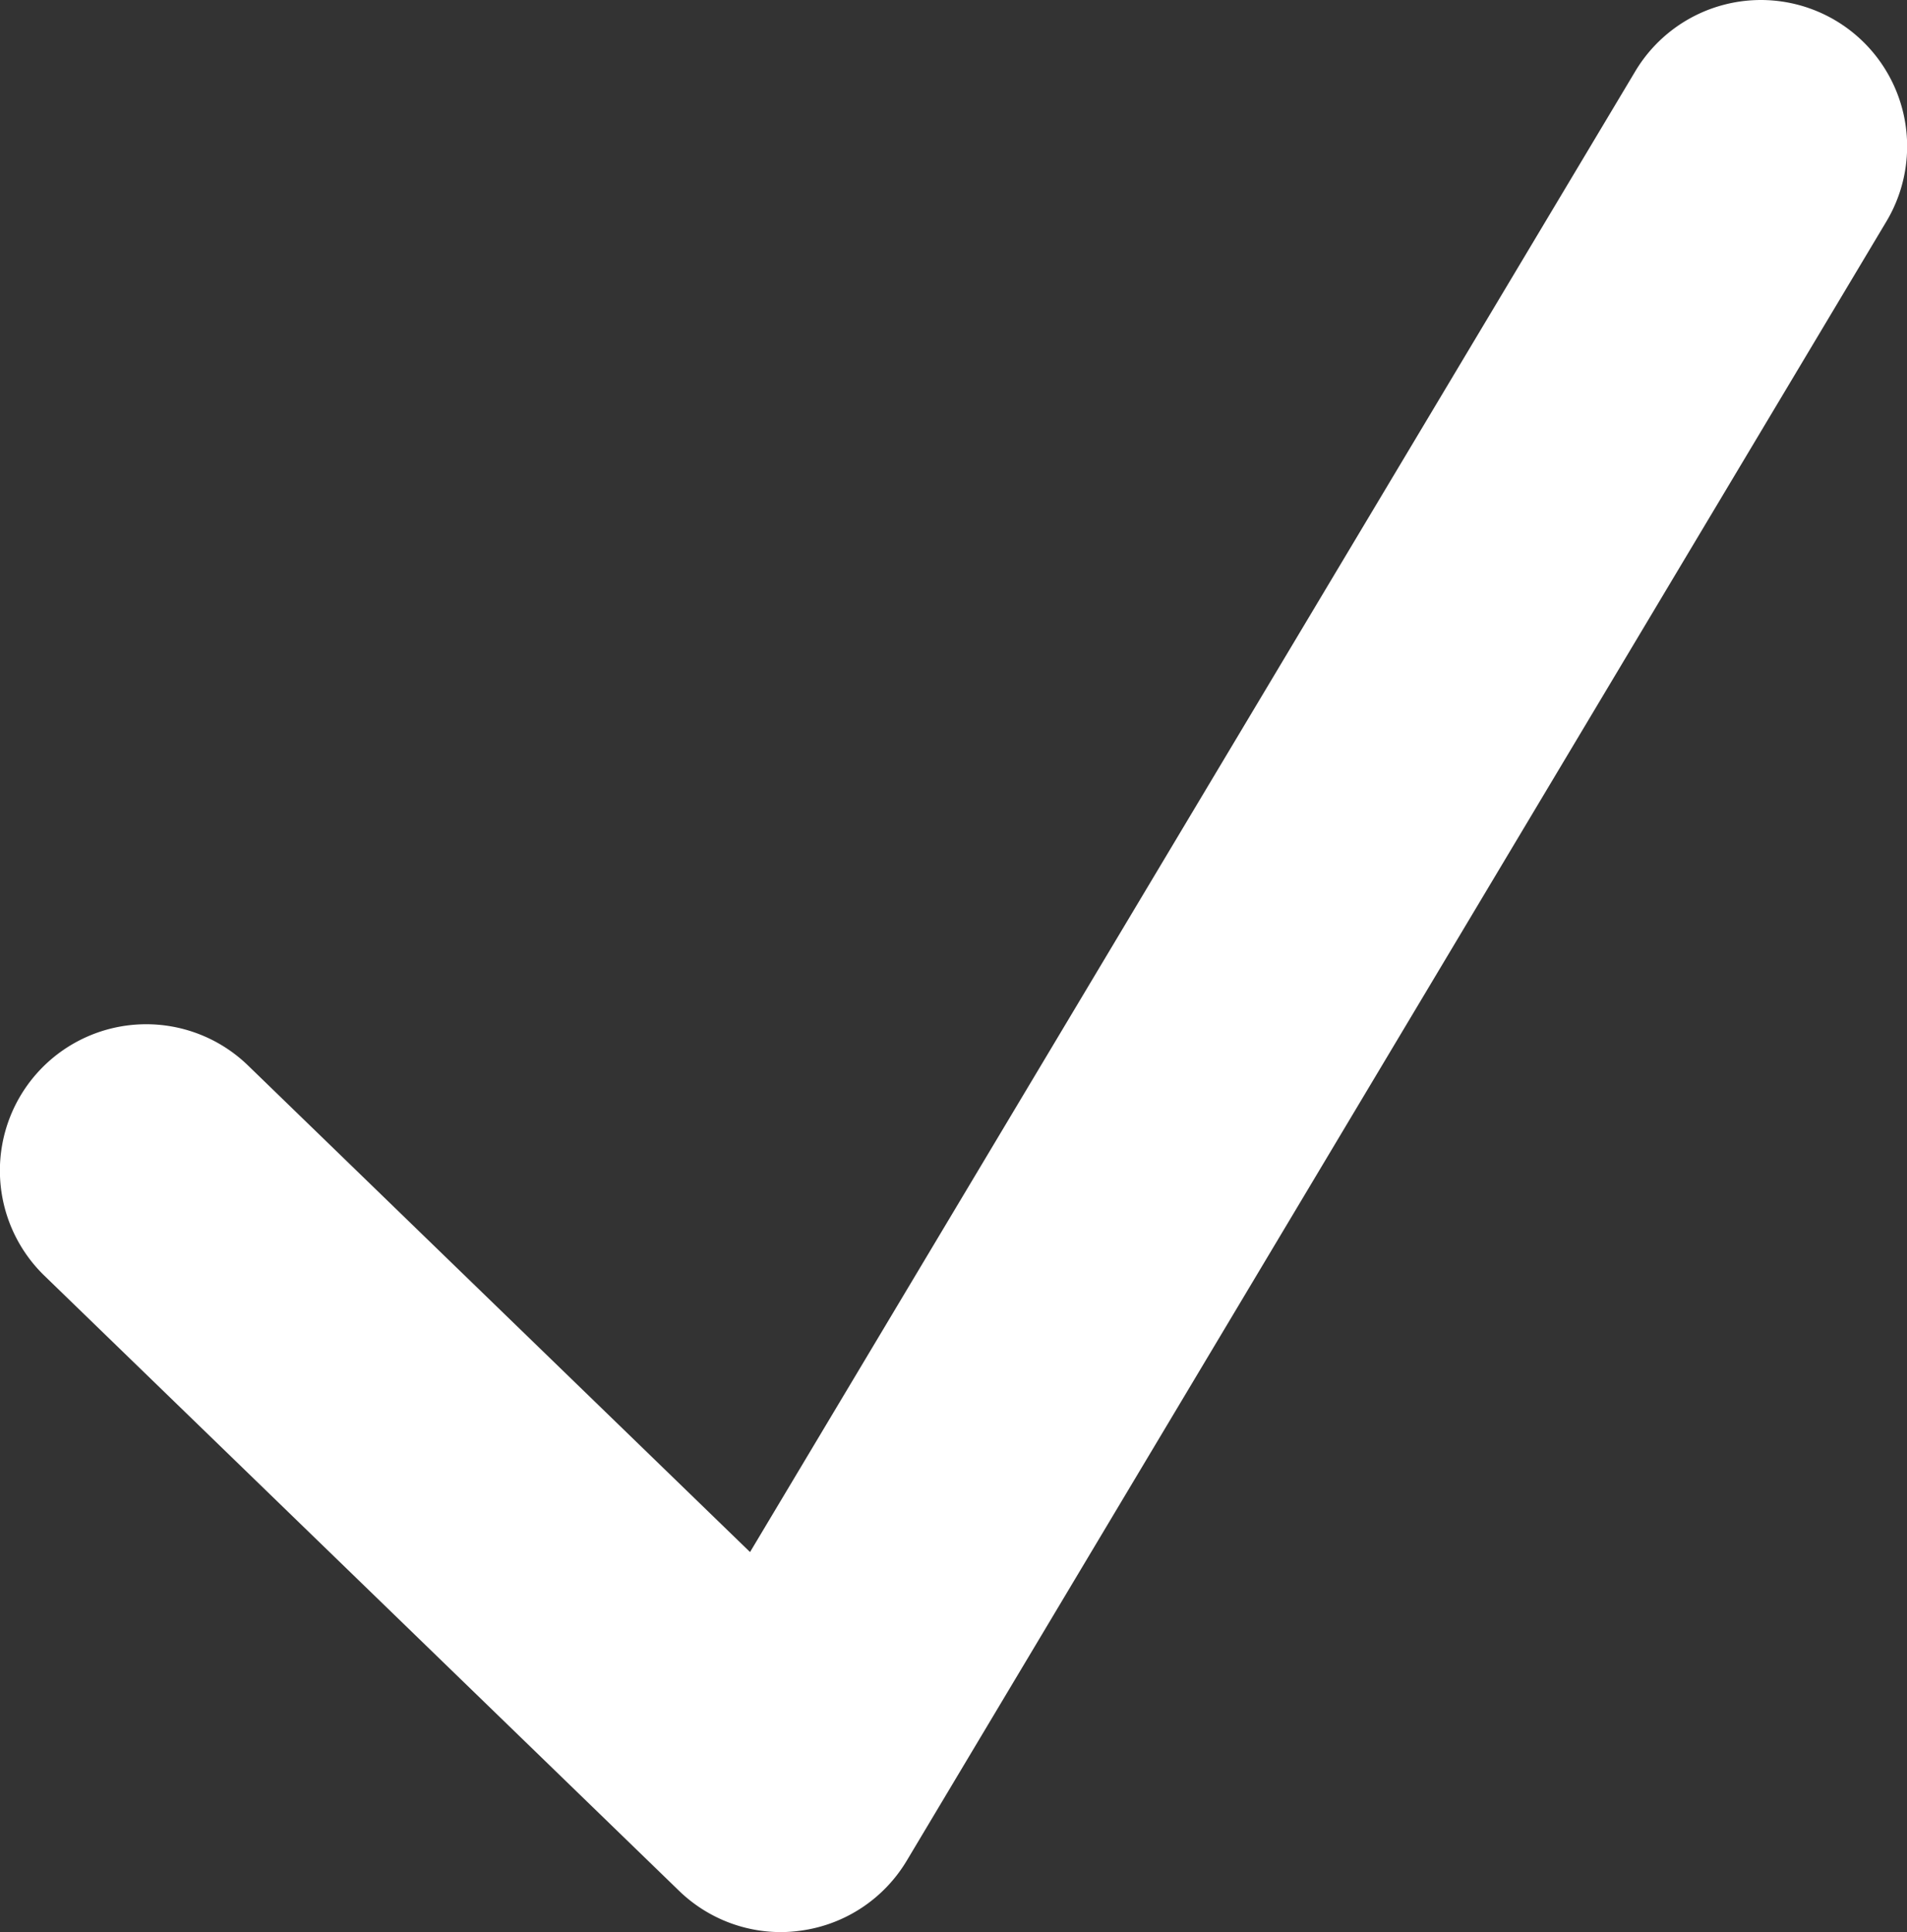 <svg xmlns="http://www.w3.org/2000/svg" width="26.066" height="26.4" viewBox="0 0 26.066 26.4">
  <rect x="0" y="0" width="26.066" height="26.4" fill="#333333" stroke="none"/>
  <path id="Path_1454" data-name="Path 1454" d="M-17507.389-21210.021a2,2,0,0,1-1.393-.564l-8.676-8.406a2,2,0,0,1-.043-2.828,2,2,0,0,1,2.828-.043l6.861,6.648,12.1-20.234a2,2,0,0,1,2.742-.691,2,2,0,0,1,.691,2.742l-13.391,22.4a2,2,0,0,1-1.455.957A1.986,1.986,0,0,1-17507.389-21210.021Z" transform="translate(17518.064 21236.422)" fill="#fff"/>
</svg>
